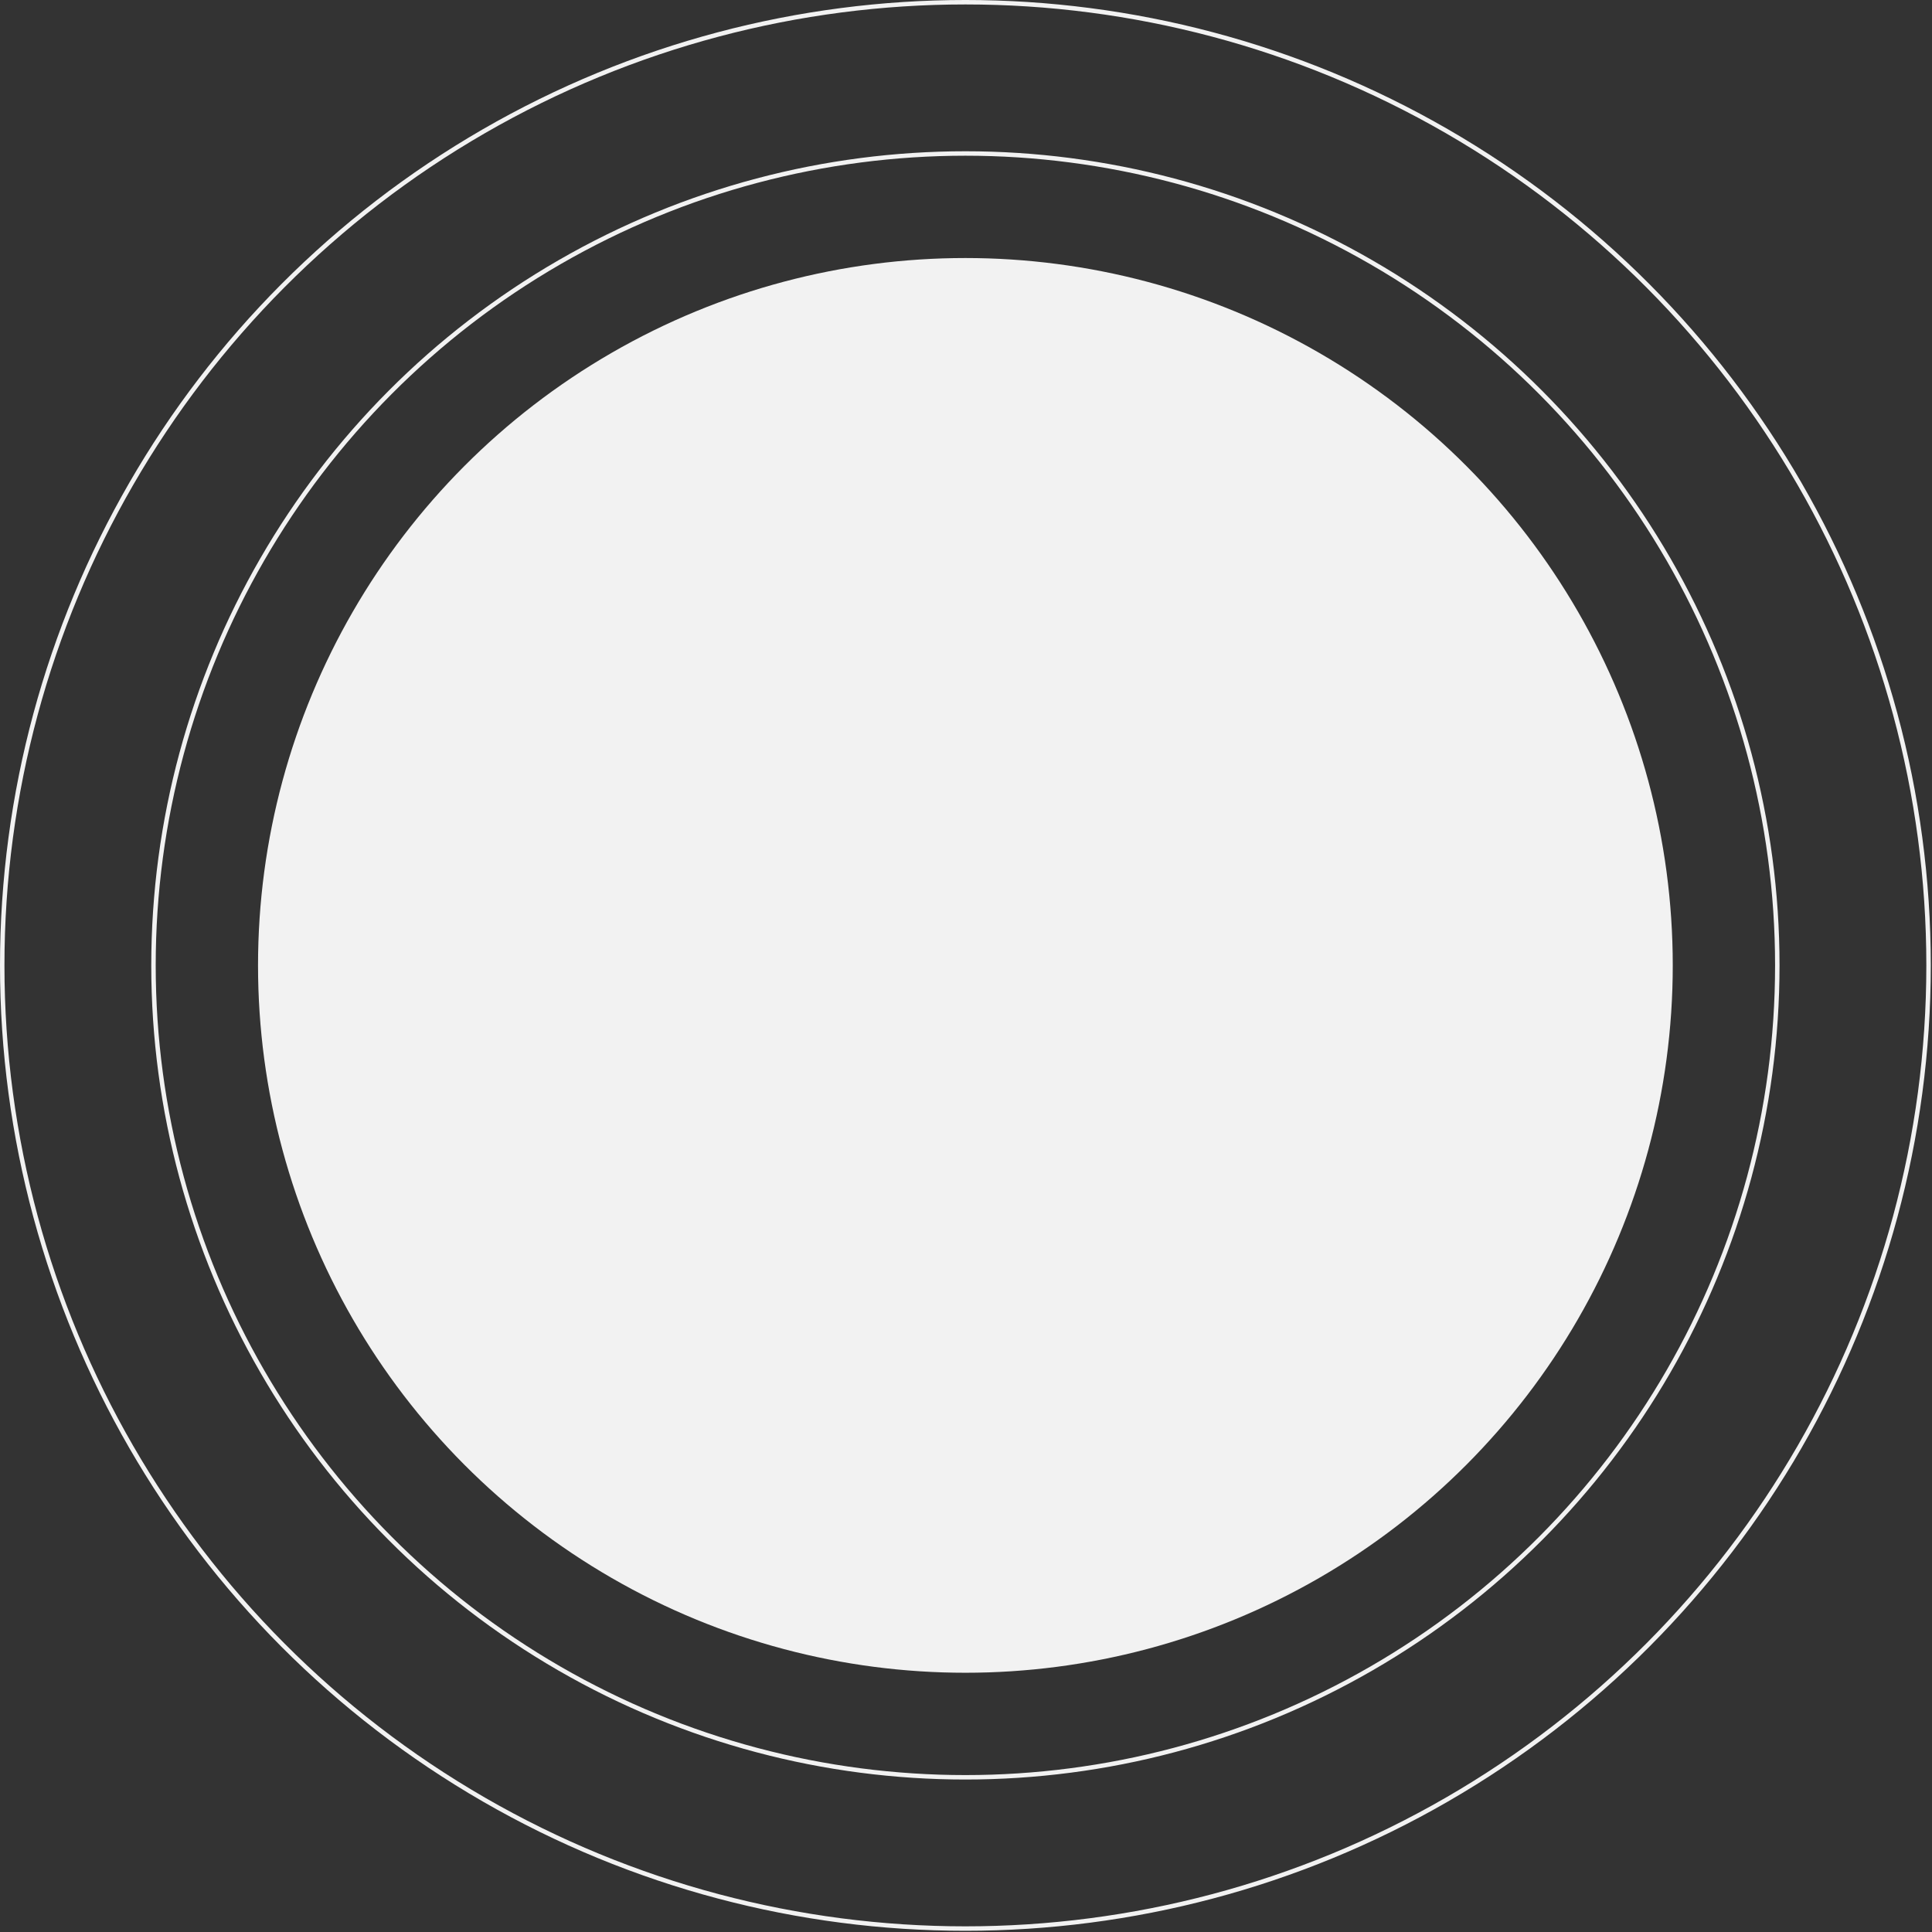 <svg width="606" height="606" viewBox="0 0 606 606" fill="none" xmlns="http://www.w3.org/2000/svg">
<rect x="0" y="0" width="606" height="606" fill="#333333" stroke="none"/>
<circle cx="302.81" cy="302.81" r="221.875" fill="#F2F2F2"/>
<circle cx="302.81" cy="302.81" r="254.667" stroke="#F2F2F2" stroke-width="1.395"/>
<circle cx="302.81" cy="302.81" r="302.112" stroke="#F2F2F2" stroke-width="1.395"/>
</svg>
